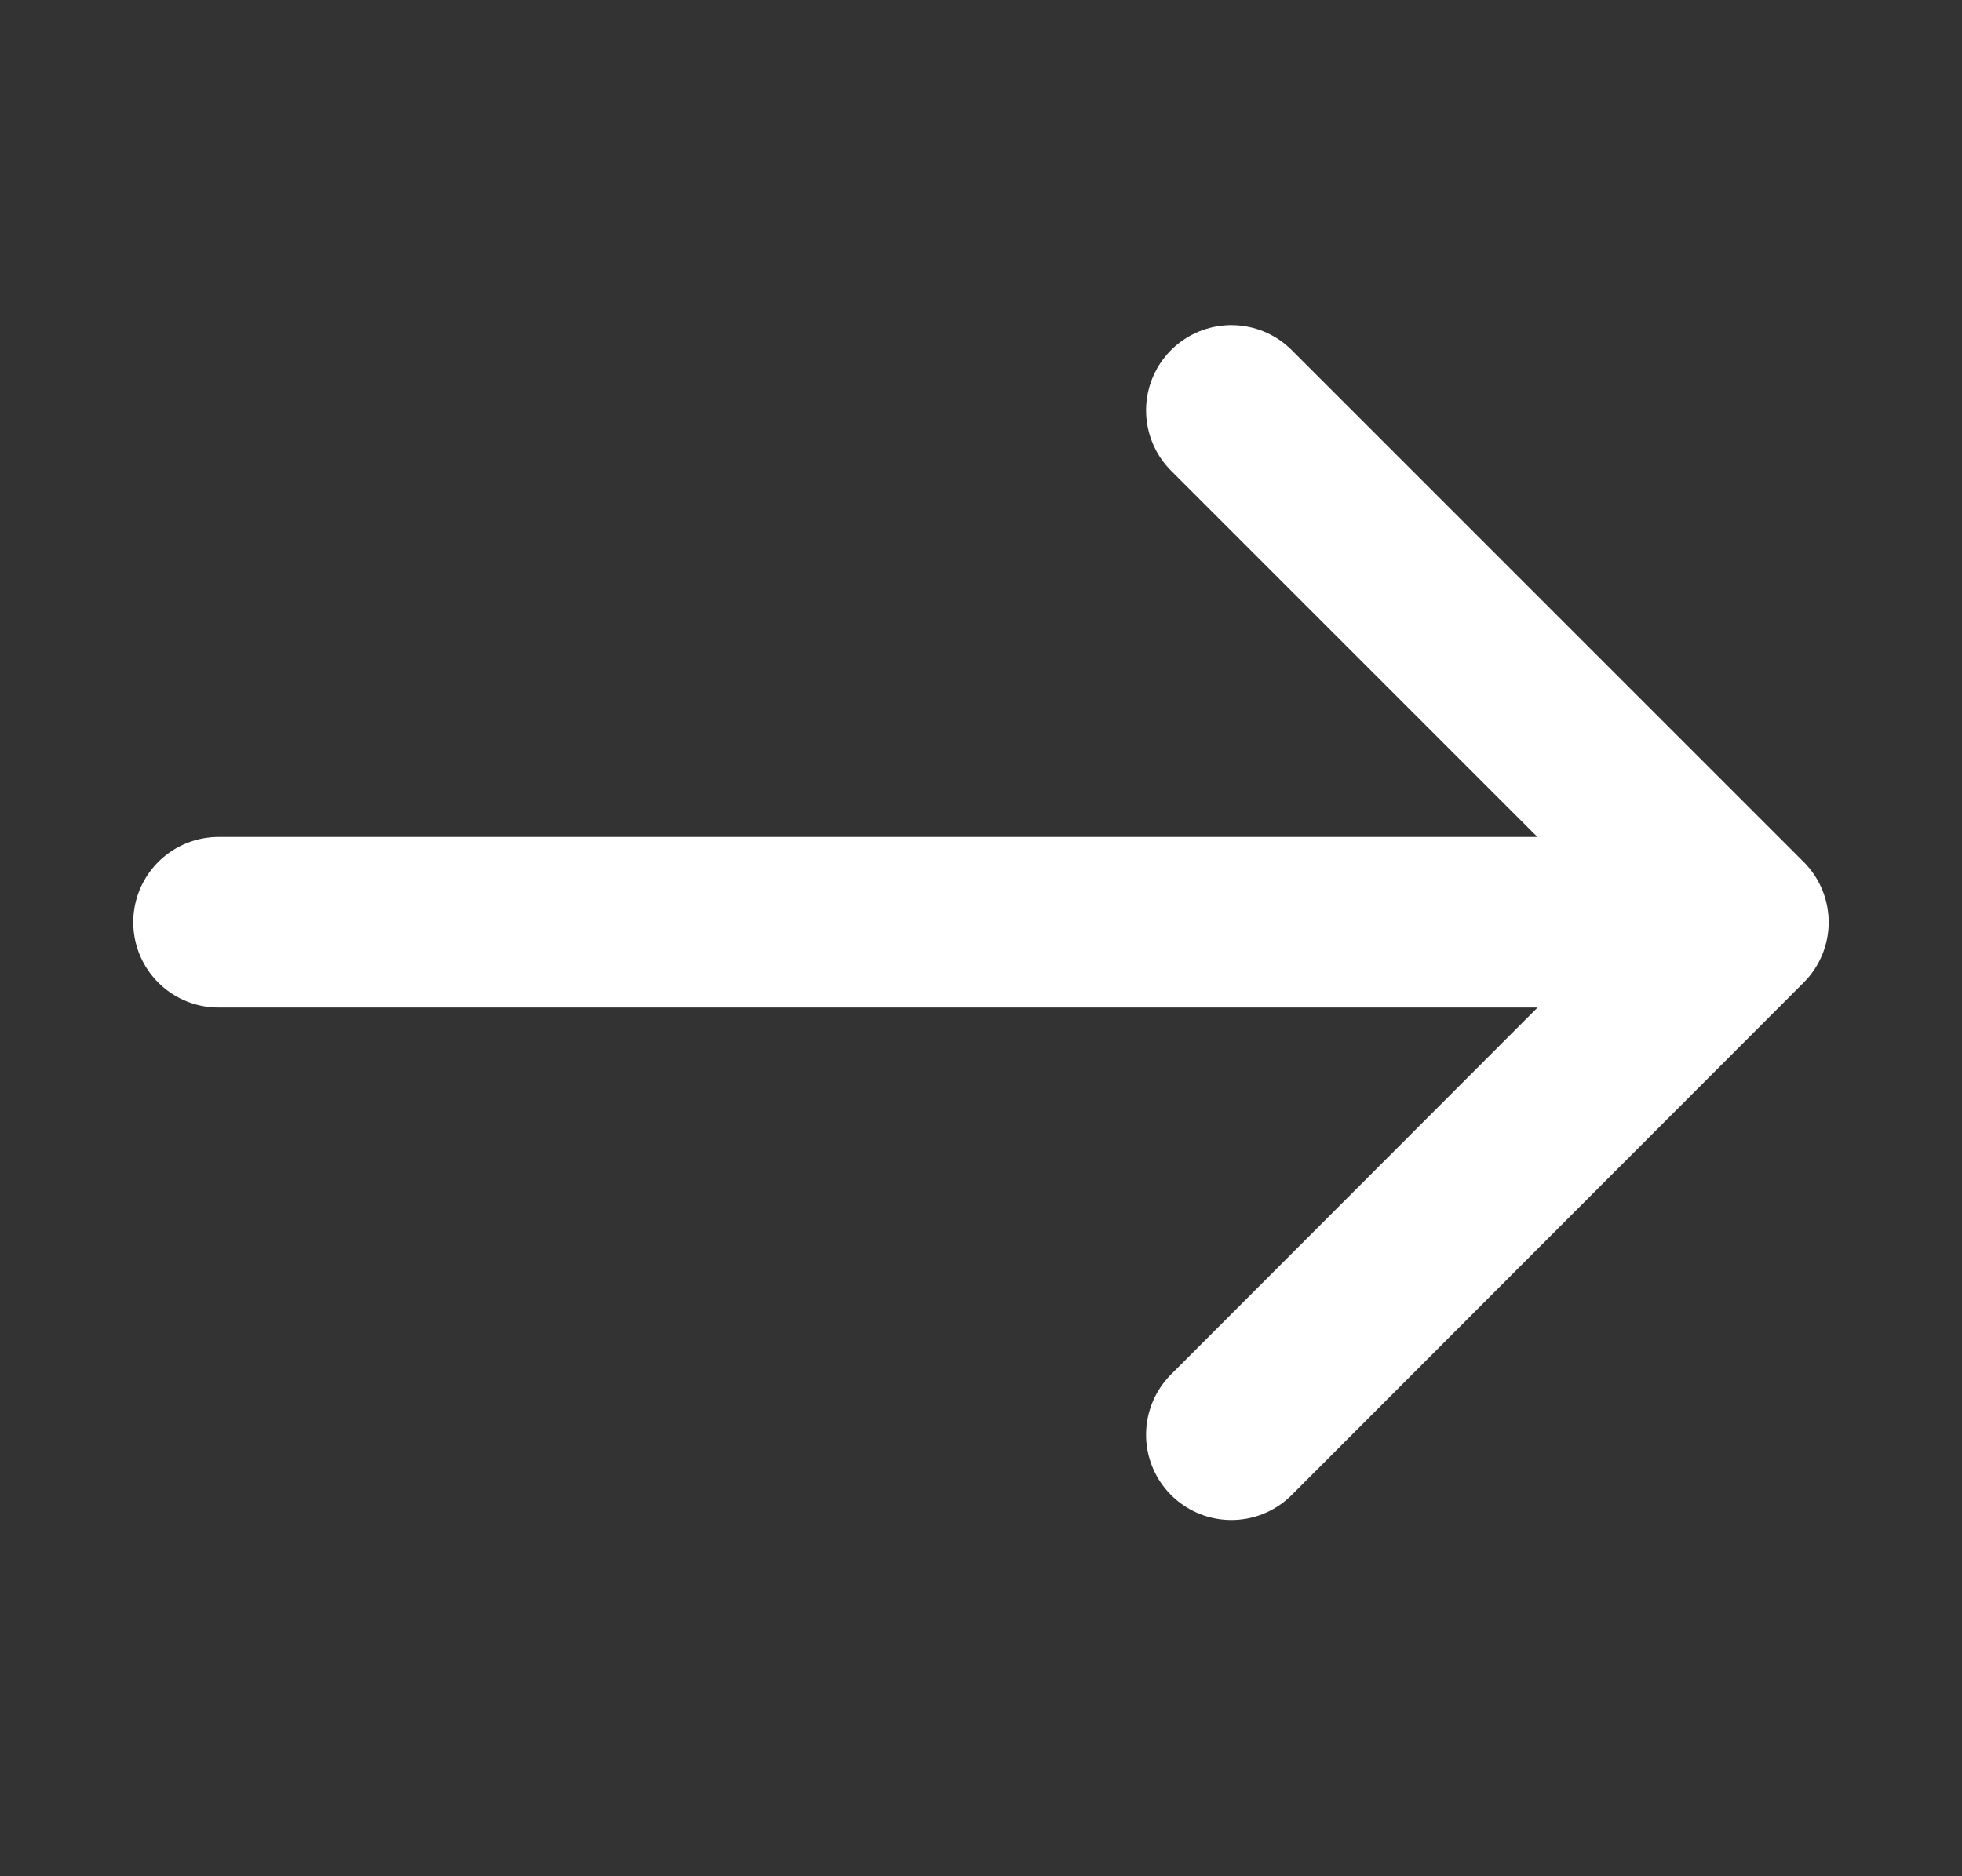 <svg width="23" height="22" viewBox="0 0 23 22" fill="none" xmlns="http://www.w3.org/2000/svg">
<rect x="0" y="0" width="23" height="22" fill="#333333" stroke="none"/>
<path d="M2.562 10.814H20.238" stroke="white" stroke-width="2" stroke-linecap="round" stroke-linejoin="round"/>
<path d="M14.435 4.812L20.437 10.814L14.435 16.823" stroke="white" stroke-width="2" stroke-linecap="round" stroke-linejoin="round"/>
</svg>
